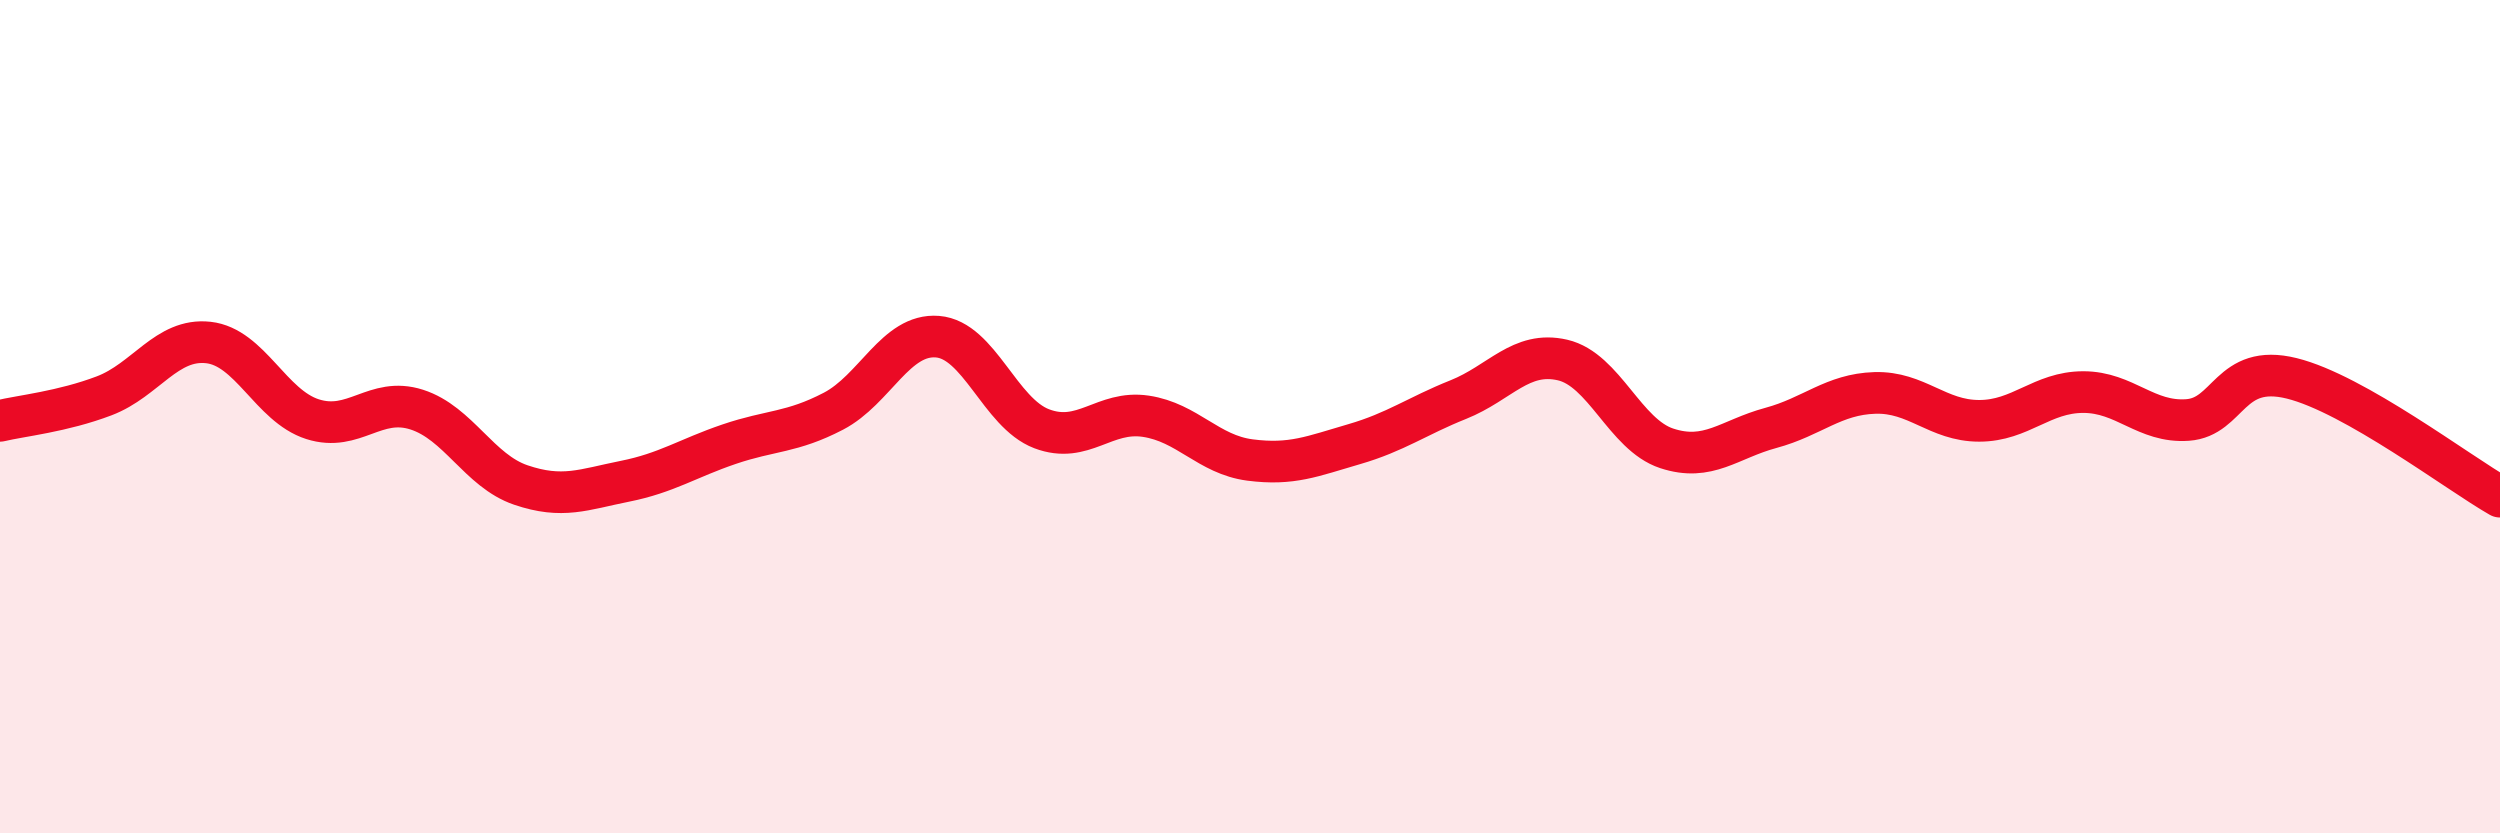 
    <svg width="60" height="20" viewBox="0 0 60 20" xmlns="http://www.w3.org/2000/svg">
      <path
        d="M 0,10.1 C 0.5,9.98 1.5,9.88 2.5,9.5 C 3.5,9.12 4,8.11 5,8.22 C 6,8.33 6.5,9.74 7.5,10.06 C 8.5,10.38 9,9.51 10,9.83 C 11,10.15 11.5,11.3 12.5,11.64 C 13.5,11.98 14,11.75 15,11.55 C 16,11.35 16.5,11 17.5,10.66 C 18.5,10.32 19,10.39 20,9.87 C 21,9.35 21.5,8 22.5,8.08 C 23.5,8.16 24,9.91 25,10.29 C 26,10.67 26.5,9.84 27.5,9.99 C 28.5,10.14 29,10.91 30,11.04 C 31,11.17 31.5,10.95 32.5,10.66 C 33.5,10.37 34,9.99 35,9.59 C 36,9.19 36.5,8.41 37.5,8.64 C 38.5,8.87 39,10.43 40,10.76 C 41,11.09 41.5,10.54 42.5,10.27 C 43.5,10 44,9.46 45,9.43 C 46,9.4 46.5,10.1 47.5,10.1 C 48.5,10.1 49,9.41 50,9.41 C 51,9.41 51.5,10.15 52.5,10.08 C 53.5,10.01 53.5,8.71 55,9.08 C 56.5,9.45 59,11.35 60,11.92L60 20L0 20Z"
        fill="#EB0A25"
        opacity="0.1"
        stroke-linecap="round"
        stroke-linejoin="round"
      />
      <path
        d="M 0,10.1 C 0.5,9.98 1.5,9.88 2.5,9.5 C 3.5,9.12 4,8.11 5,8.22 C 6,8.33 6.5,9.74 7.5,10.06 C 8.5,10.38 9,9.51 10,9.83 C 11,10.15 11.5,11.3 12.5,11.64 C 13.5,11.98 14,11.75 15,11.55 C 16,11.35 16.5,11 17.5,10.66 C 18.5,10.32 19,10.39 20,9.87 C 21,9.35 21.5,8 22.5,8.08 C 23.5,8.16 24,9.91 25,10.29 C 26,10.67 26.5,9.84 27.5,9.99 C 28.5,10.14 29,10.91 30,11.04 C 31,11.17 31.5,10.95 32.5,10.66 C 33.5,10.37 34,9.99 35,9.59 C 36,9.19 36.5,8.41 37.5,8.64 C 38.5,8.87 39,10.43 40,10.76 C 41,11.09 41.5,10.54 42.5,10.27 C 43.5,10 44,9.46 45,9.43 C 46,9.4 46.5,10.1 47.5,10.1 C 48.5,10.1 49,9.41 50,9.41 C 51,9.41 51.5,10.15 52.5,10.08 C 53.5,10.01 53.5,8.71 55,9.08 C 56.5,9.45 59,11.35 60,11.92"
        stroke="#EB0A25"
        stroke-width="1"
        fill="none"
        stroke-linecap="round"
        stroke-linejoin="round"
      />
    </svg>
  